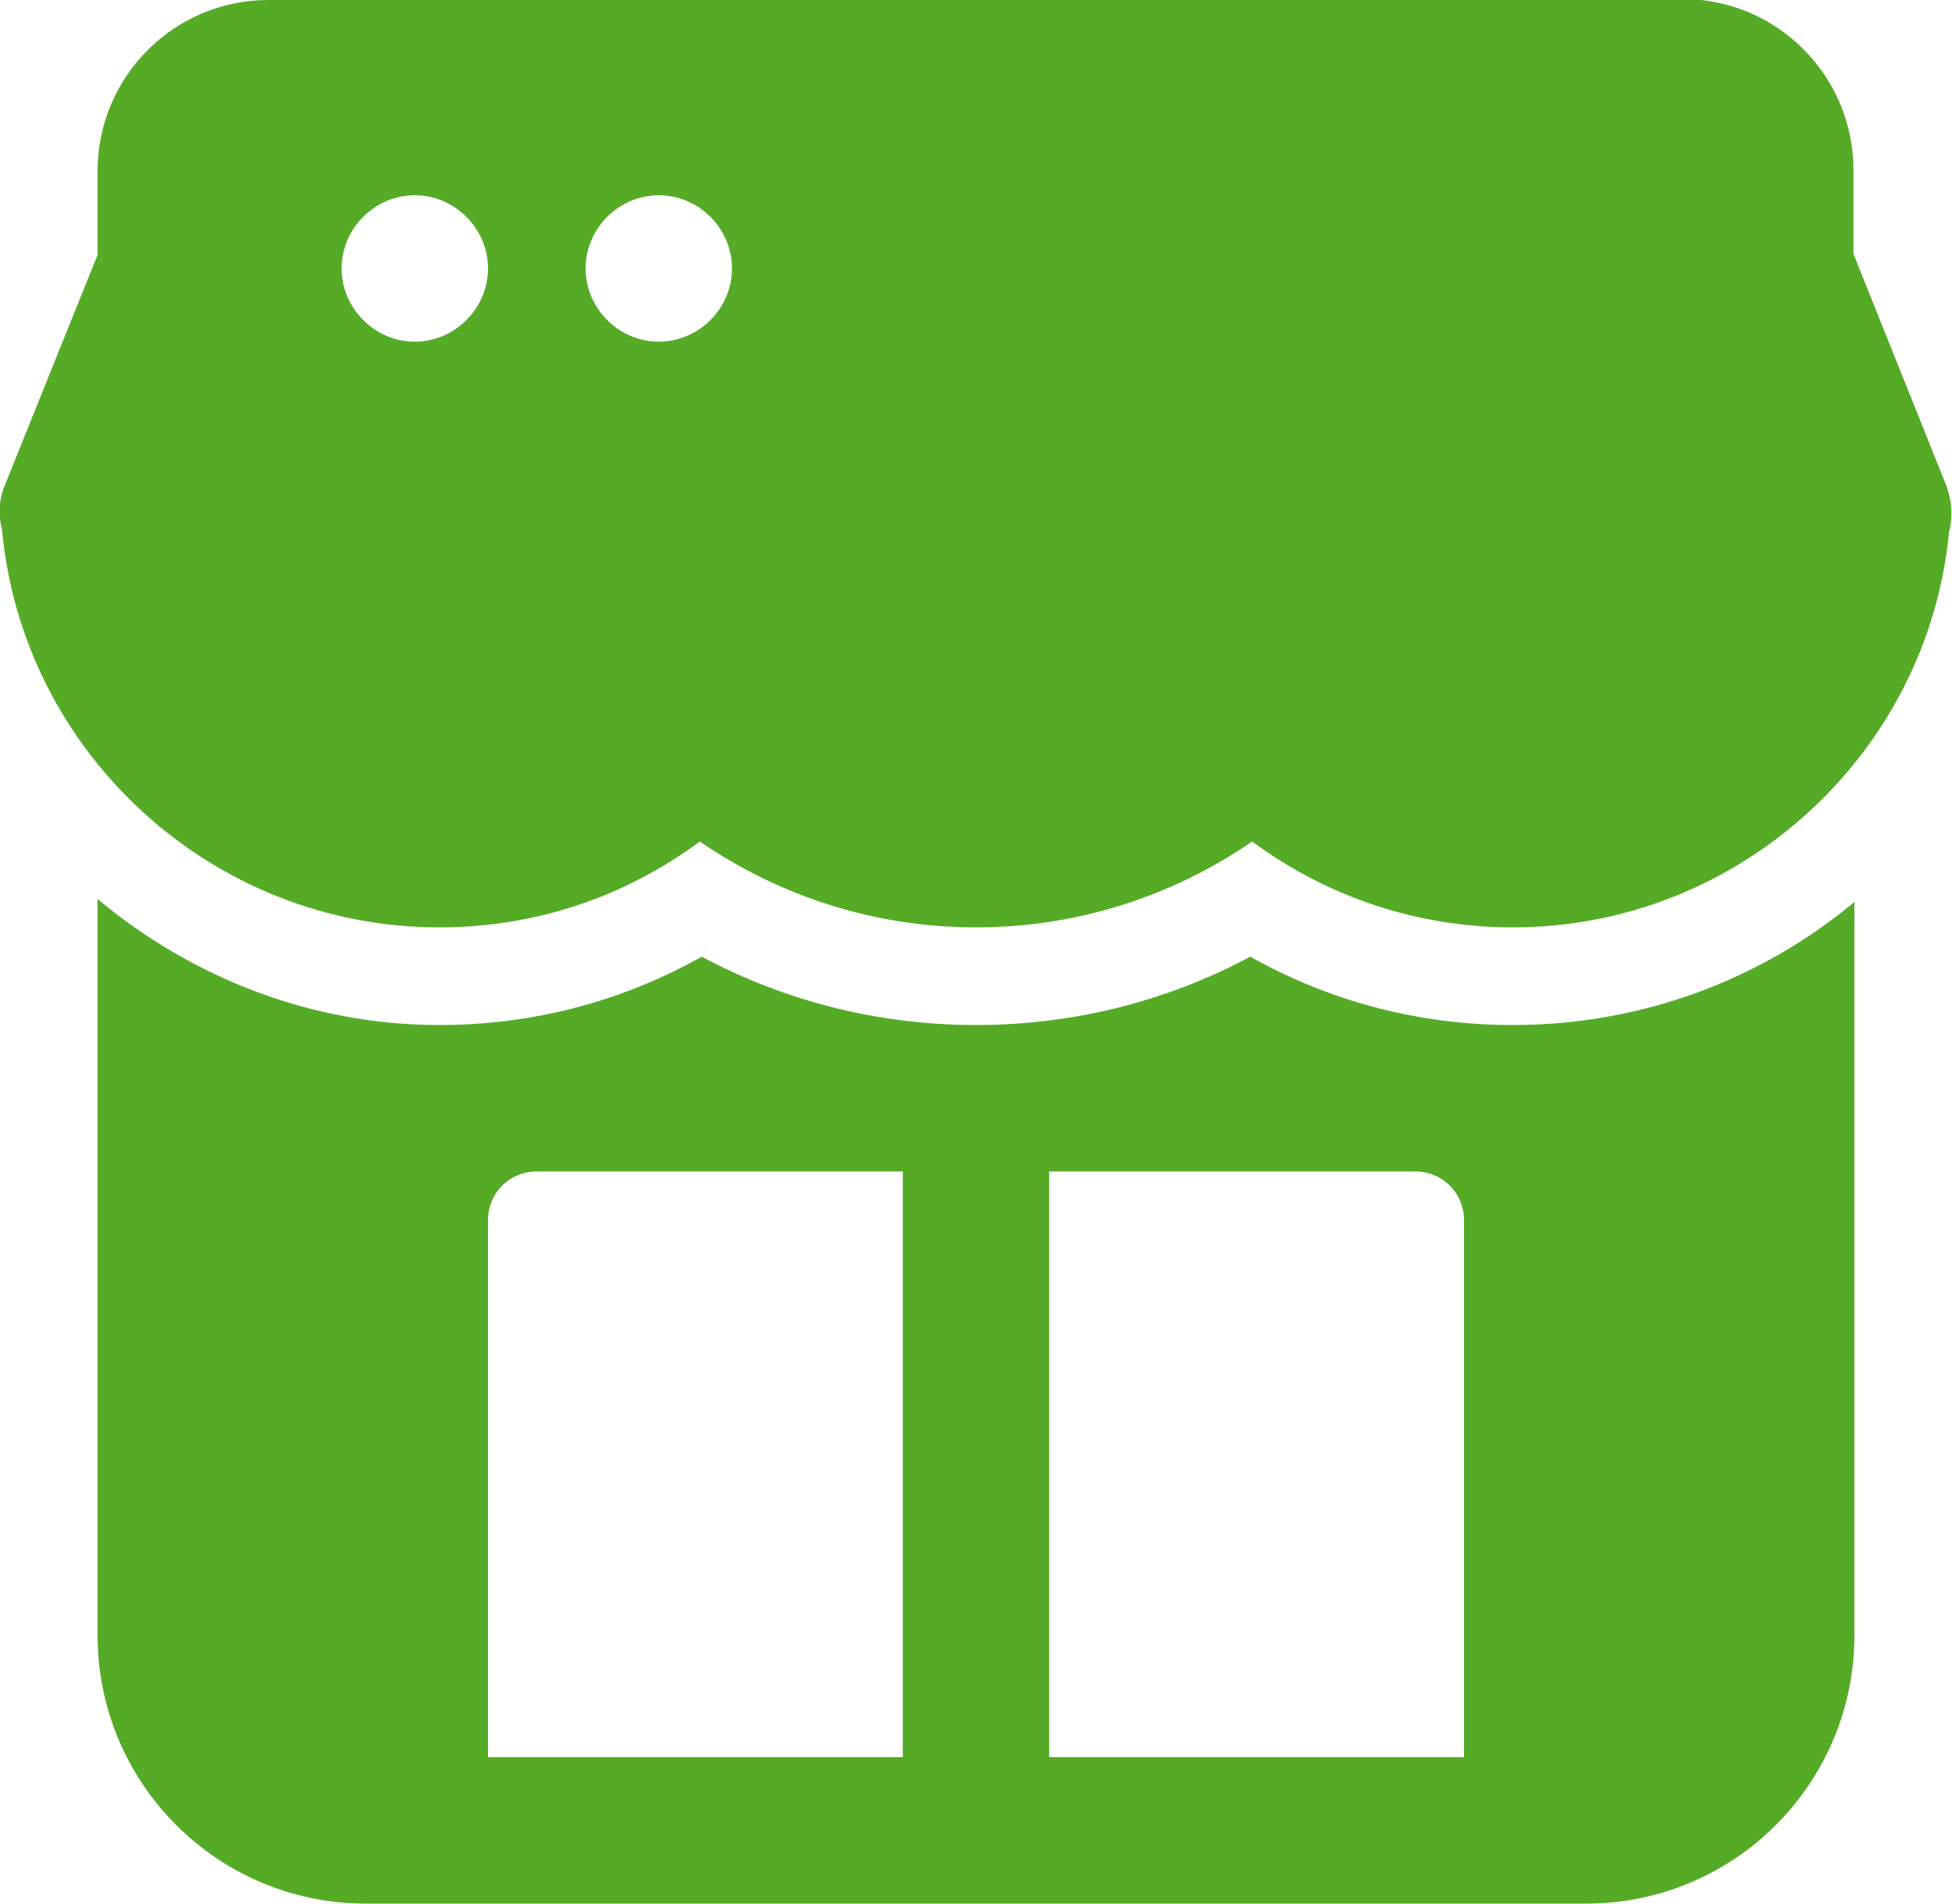 <?xml version="1.0" encoding="UTF-8"?>
<svg id="Ebene_1" data-name="Ebene 1" xmlns="http://www.w3.org/2000/svg" viewBox="0 0 20 19.5">
  <defs>
    <style>
      .cls-1 {
        fill: #55ab26;
      }
    </style>
  </defs>
  <path class="cls-1" d="M2.75,0C1.78,0,1,.79,1,1.75v.86L.05,4.97c-.06.14-.07.3-.03.45.21,2.3,2.16,4.08,4.48,4.08.98,0,1.9-.31,2.67-.88.83.57,1.81.88,2.83.88s2-.31,2.83-.88c.77.57,1.7.88,2.67.88,2.31,0,4.25-1.77,4.47-4.05.04-.16.03-.32-.03-.48l-.95-2.37v-.86c0-.96-.78-1.75-1.75-1.75H2.75ZM4.25,2c.41,0,.75.34.75.75s-.34.75-.75.75-.75-.34-.75-.75.34-.75.75-.75ZM6.75,2c.41,0,.75.34.75.75s-.34.75-.75.75-.75-.34-.75-.75.34-.75.75-.75ZM1,9.21v7.54c0,1.52,1.23,2.75,2.75,2.75h12.5c1.52,0,2.75-1.23,2.75-2.75v-7.51c-.95.79-2.17,1.26-3.5,1.26-.96,0-1.87-.24-2.69-.7-.86.46-1.82.7-2.81.7s-1.95-.24-2.81-.7c-.82.46-1.73.7-2.69.7-1.32,0-2.54-.49-3.5-1.29ZM5.5,12h3.75v6h-4.25v-5.5c0-.28.22-.5.5-.5ZM10.75,12h3.75c.28,0,.5.22.5.5v5.5h-4.25v-6Z"/>
</svg>